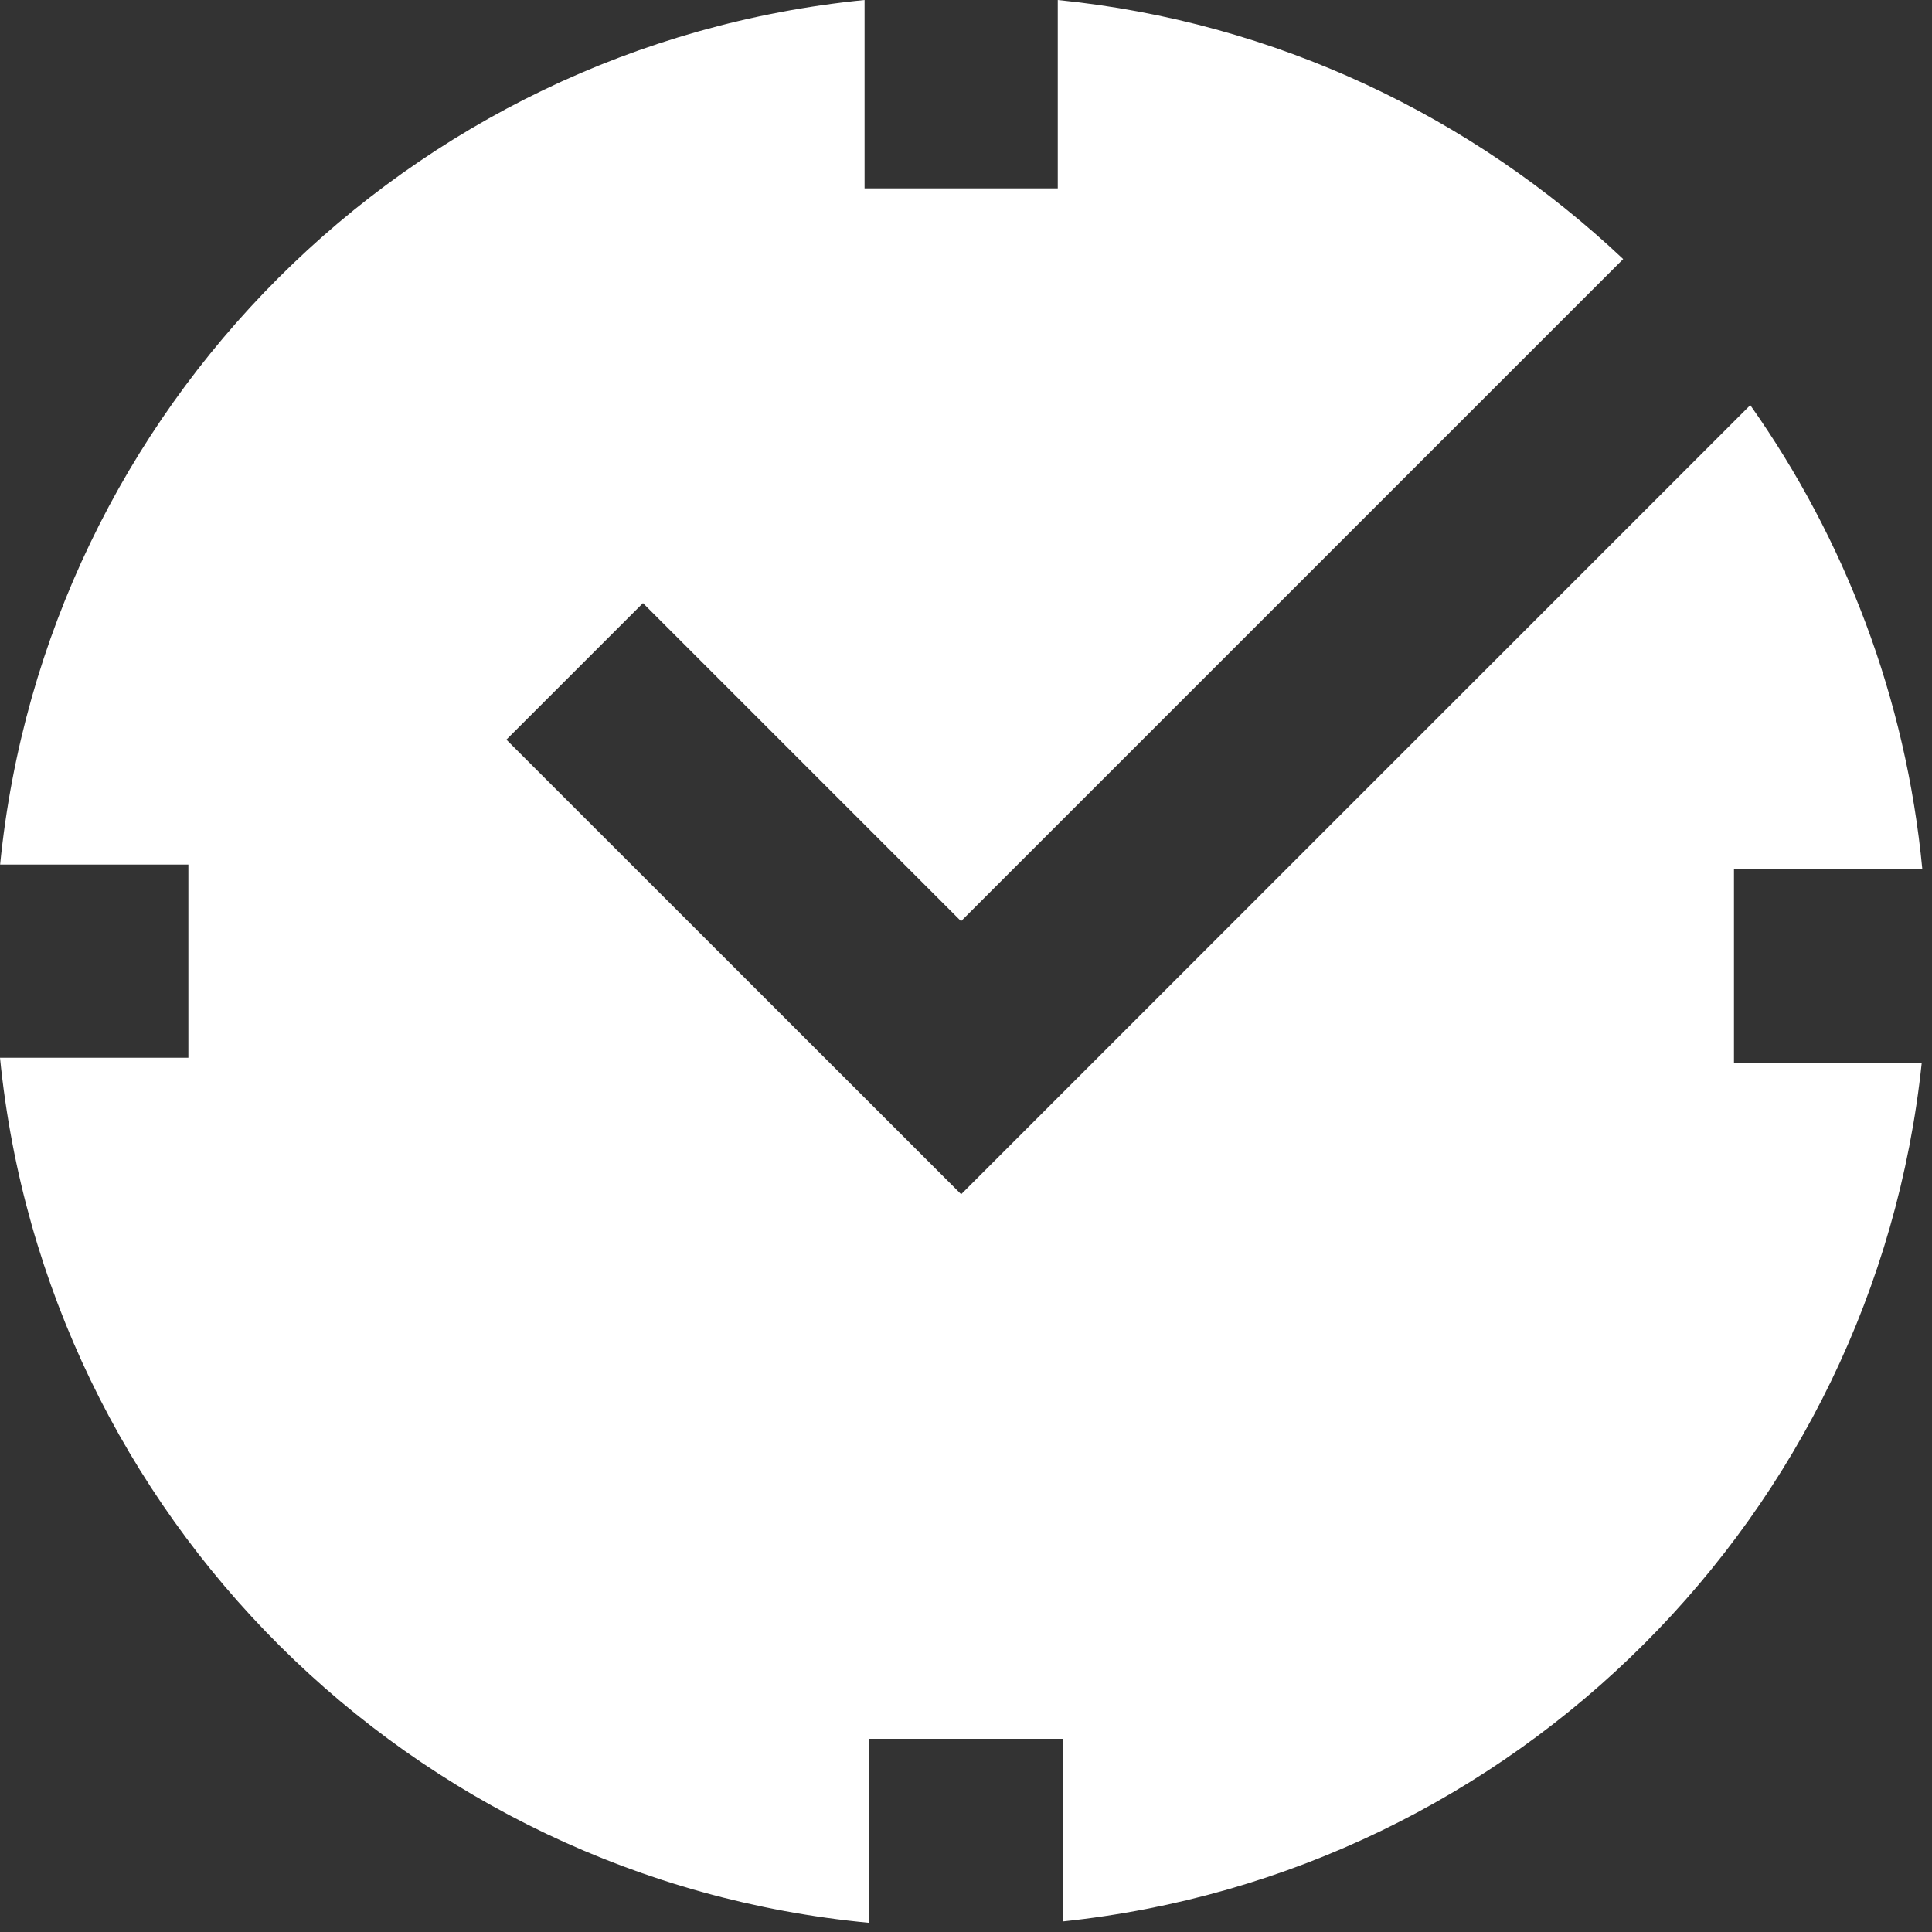 <svg xmlns="http://www.w3.org/2000/svg" width="50" height="50" viewBox="0 0 50 50">
    <rect x="0" y="0" width="50" height="50" fill="#333333" stroke="none"/>
    <path fill="#FFF" d="M44.875 22.5h4.875c-.422-4.448-2.008-8.553-4.453-12.015L24.875 30.907l-11.77-11.765 3.535-3.534 8.232 8.232L42.008 6.705C38.102 3.017 33.017.565 27.375 0v4.875h-5V0C10.565 1.173 1.175 10.565.003 22.375h4.872v5H0c1.177 11.852 10.63 21.27 22.5 22.388V45h5v4.727c11.708-1.224 21.01-10.52 22.235-22.227h-4.86v-5z"/>
</svg>
